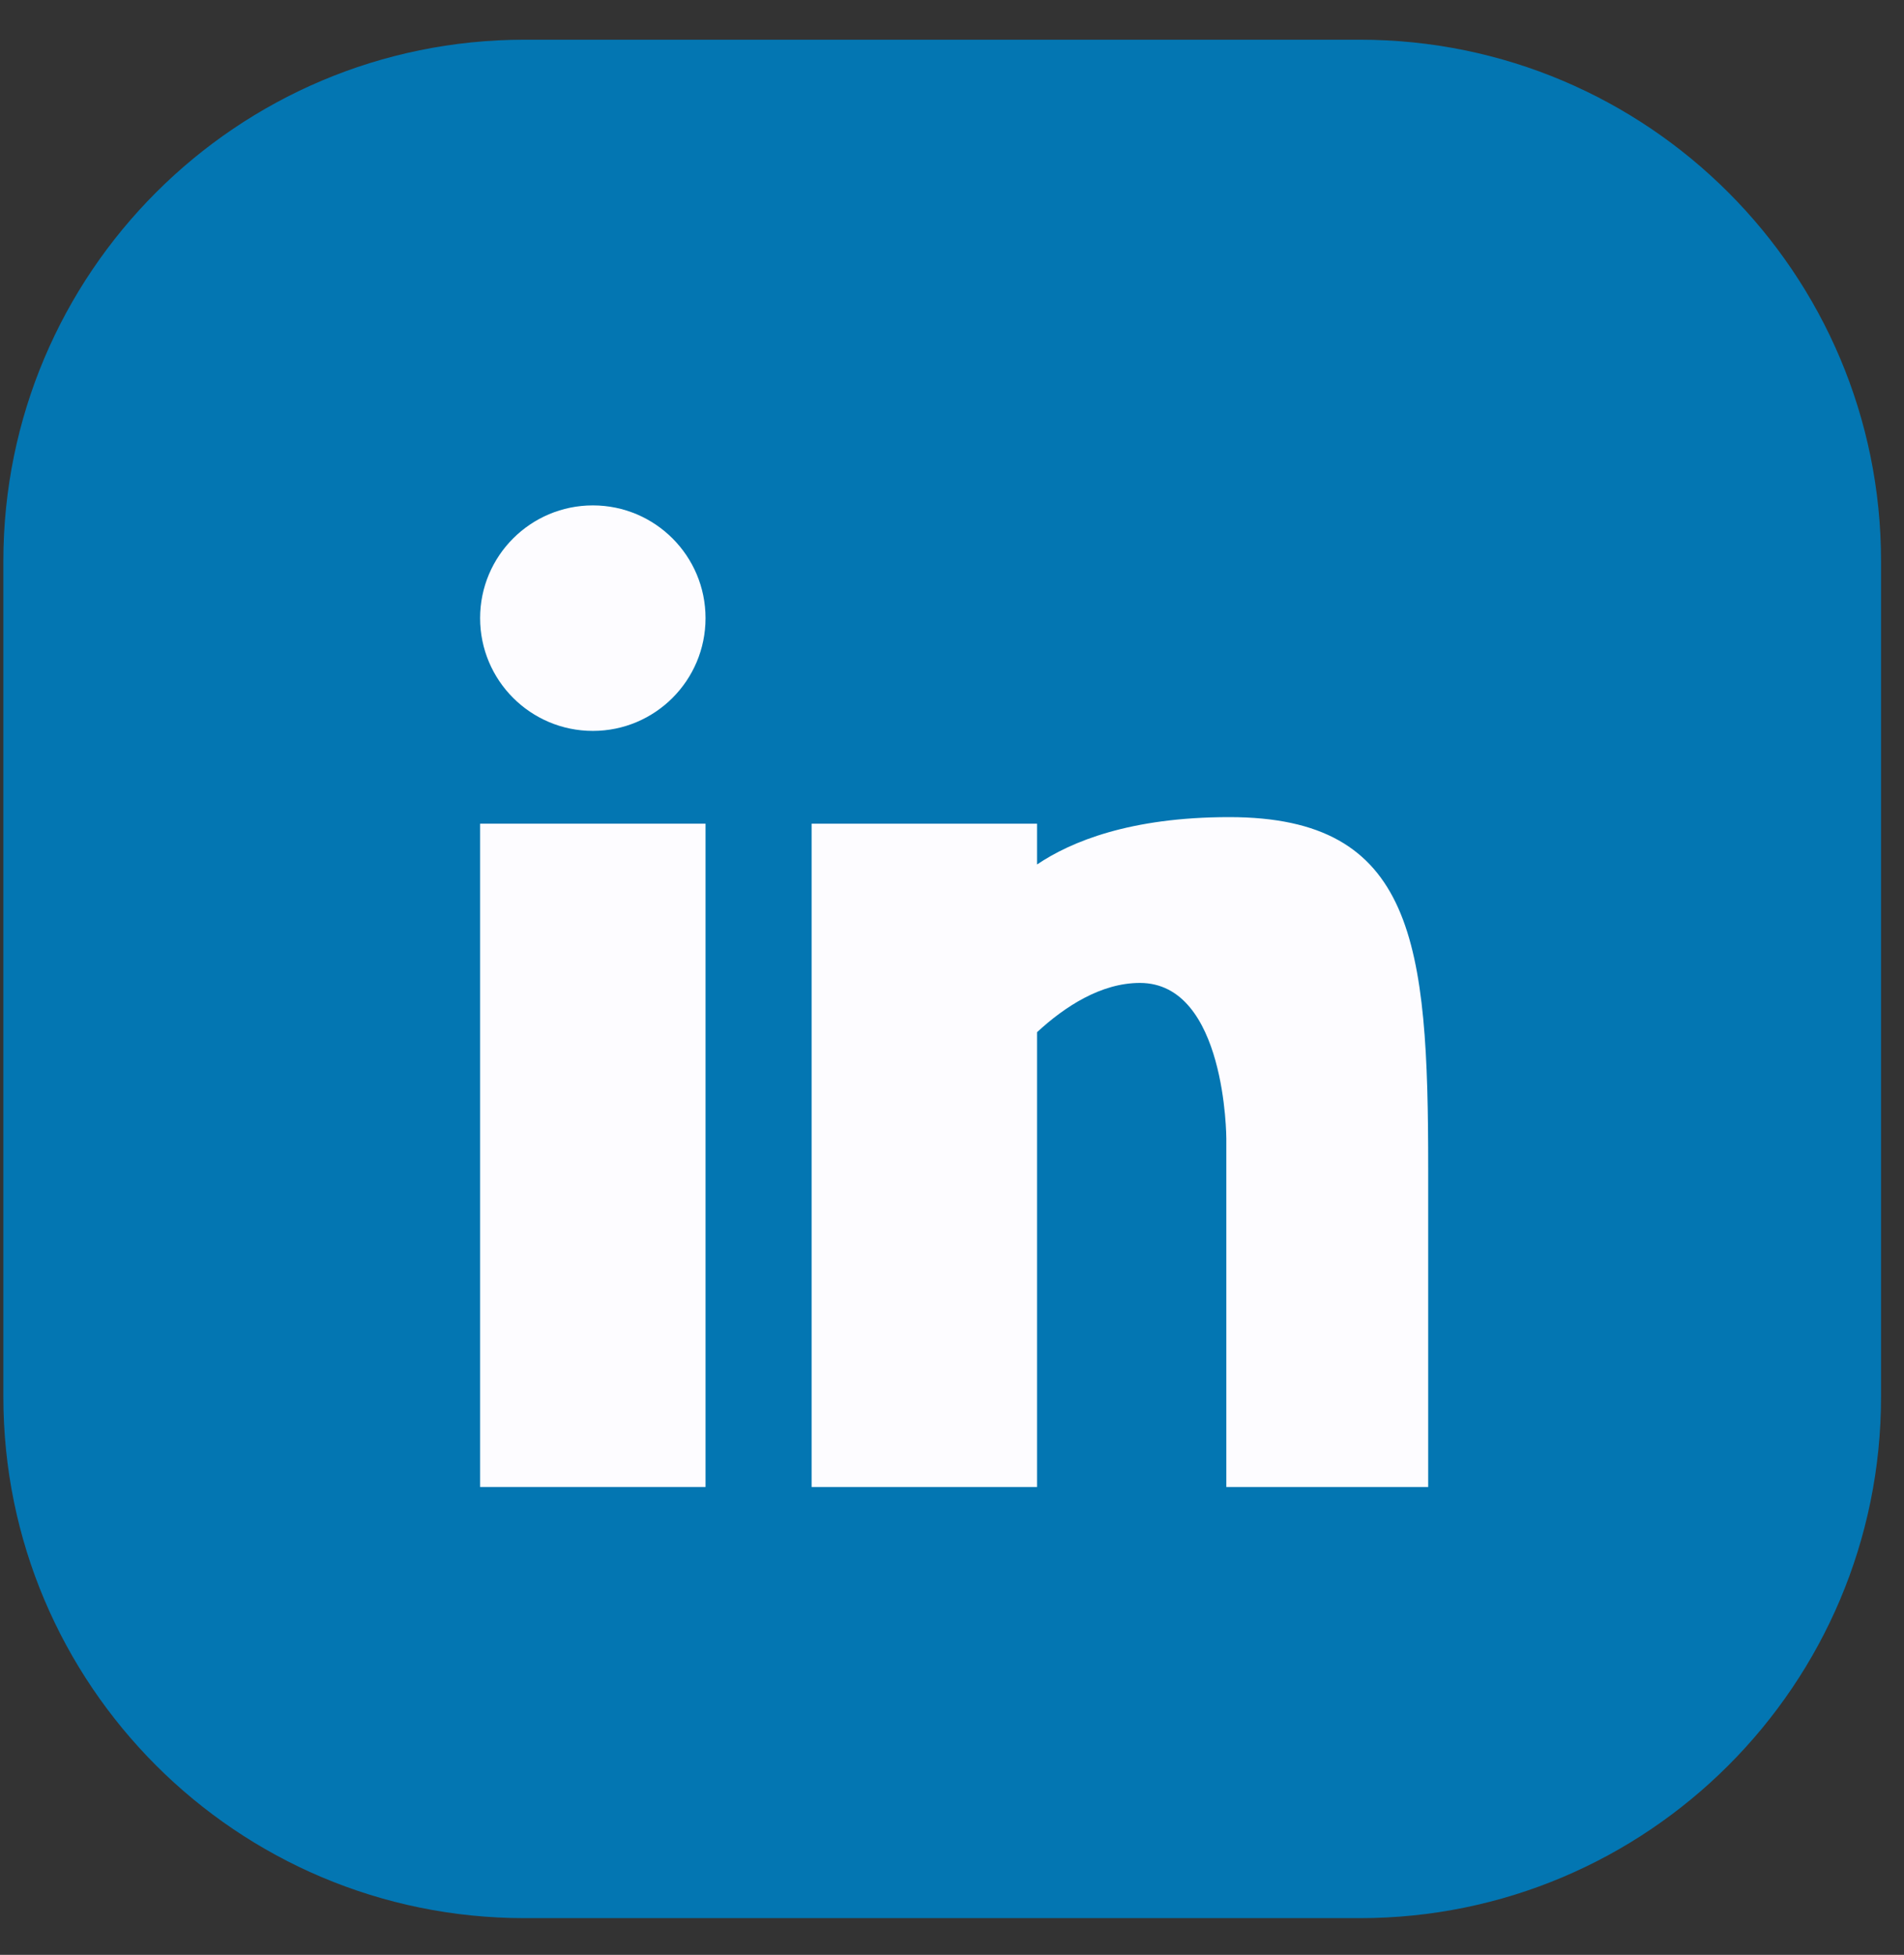 <svg width="38" height="39" viewBox="0 0 38 39" fill="none" xmlns="http://www.w3.org/2000/svg">
<rect x="0" y="0" width="38" height="39" fill="#333333" stroke="none"/>
<path d="M27.138 38.268H10.471C4.725 38.268 0.067 33.61 0.067 27.864V11.197C0.067 5.451 4.725 0.792 10.471 0.792H27.138C32.884 0.792 37.542 5.451 37.542 11.197V27.864C37.542 33.61 32.884 38.268 27.138 38.268Z" fill="#0376B2"/>
<path d="M11.832 10.083C10.59 10.083 9.582 11.09 9.582 12.332C9.582 13.575 10.59 14.582 11.832 14.582C13.074 14.582 14.081 13.575 14.081 12.332C14.081 11.09 13.074 10.083 11.832 10.083Z" fill="#FDFCFF"/>
<path d="M9.582 29.666H14.081V16.433H9.582V29.666Z" fill="#FDFCFF"/>
<path d="M24.534 16.302C22.558 16.302 21.373 16.791 20.697 17.247V16.433H16.198V29.666H20.697V20.593C21.255 20.078 21.976 19.61 22.75 19.61C24.473 19.61 24.475 22.718 24.475 22.718V29.666H28.504V23.314C28.504 18.816 28.239 16.302 24.534 16.302Z" fill="#FDFCFF"/>
</svg>
